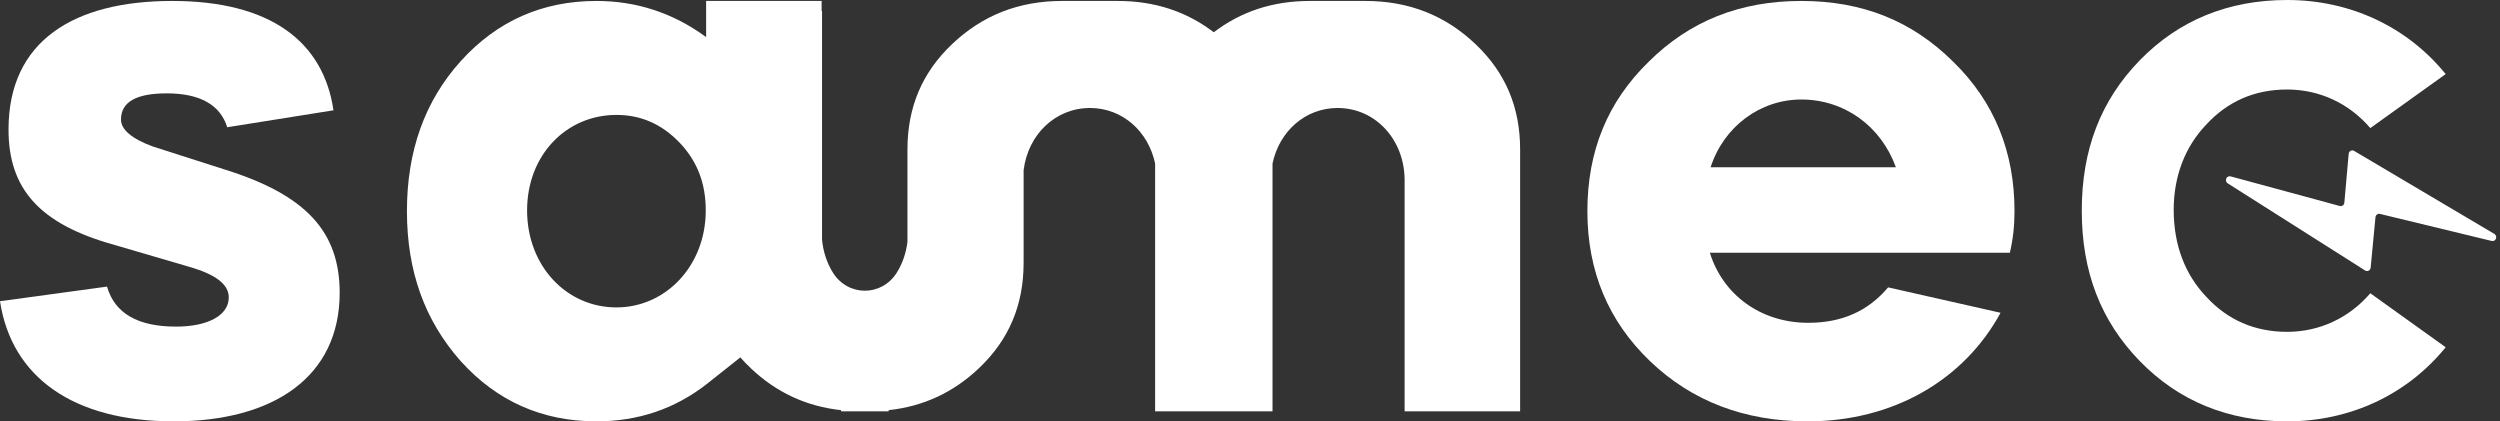 <svg width="178" height="30" viewBox="0 0 178 30" fill="none" xmlns="http://www.w3.org/2000/svg">
<rect x="0" y="0" width="178" height="30" fill="#333333" stroke="none"/>
<path d="M16.178 9.058C15.681 7.469 14.246 6.647 11.871 6.647C9.718 6.647 8.614 7.249 8.614 8.511C8.614 9.224 9.386 9.882 10.877 10.429L16.012 12.074C21.81 13.883 24.185 16.514 24.185 20.846C24.185 26.822 19.491 30 12.368 30C5.245 30 0.828 26.875 0 21.448L7.62 20.406C8.173 22.324 9.829 23.255 12.534 23.255C14.743 23.255 16.288 22.488 16.288 21.173C16.288 20.241 15.35 19.528 13.416 18.98L8.171 17.444C2.816 15.966 0.607 13.445 0.607 9.223C0.607 2.919 5.245 0.068 12.258 0.068C19.271 0.068 23.025 2.973 23.744 7.853L16.178 9.06V9.058Z" fill="white"/>
<path d="M105.053 3.138C102.914 1.11 100.336 0.068 97.211 0.068H93.263C90.608 0.068 88.352 0.827 86.421 2.297C84.491 0.827 82.235 0.068 79.58 0.068H75.632C72.507 0.068 69.93 1.11 67.792 3.138C65.654 5.166 64.611 7.633 64.611 10.647V17.219C64.512 18.03 64.251 18.773 63.854 19.409C62.783 21.129 60.373 21.129 59.302 19.409C58.881 18.733 58.611 17.932 58.529 17.06V0.781H58.5V0.068H50.276V2.641C47.939 0.927 45.334 0.068 42.462 0.068C38.625 0.068 35.389 1.493 32.813 4.344C30.236 7.195 28.974 10.758 28.974 15.034C28.974 19.31 30.235 22.819 32.813 25.724C35.389 28.575 38.625 30 42.462 30C45.423 30 48.055 29.122 50.358 27.313L52.713 25.445C52.944 25.711 53.191 25.967 53.455 26.217C55.261 27.931 57.386 28.931 59.885 29.203V29.287H63.27V29.203C65.769 28.931 67.893 27.931 69.701 26.217C71.839 24.189 72.881 21.722 72.881 18.708V12.124C73.192 9.575 75.145 7.689 77.608 7.689C79.911 7.689 81.759 9.343 82.244 11.644V29.288H90.603V11.644C91.088 9.343 92.936 7.689 95.239 7.689C97.926 7.689 100.009 9.936 100.009 12.842V29.288H108.233V10.649C108.233 7.633 107.191 5.166 105.053 3.139M43.889 21.888C40.325 21.888 37.529 18.927 37.529 14.98C37.529 11.033 40.325 8.182 43.889 8.182C45.643 8.182 47.123 8.84 48.386 10.156C49.646 11.471 50.25 13.061 50.25 14.98C50.25 18.927 47.399 21.888 43.891 21.888" fill="white"/>
<path d="M121.741 17.994C122.678 21.01 125.383 22.984 128.751 22.984C131.125 22.984 133 22.161 134.436 20.461L142.44 22.27C139.846 27.04 134.823 30 128.697 30C124.226 30 120.473 28.575 117.493 25.724C114.513 22.873 113.022 19.31 113.022 15.034C113.022 10.758 114.457 7.249 117.383 4.4C120.306 1.493 123.893 0.068 128.254 0.068C132.615 0.068 136.146 1.493 139.072 4.4C141.999 7.251 143.433 10.813 143.433 15.034C143.433 16.076 143.323 17.063 143.102 17.994H121.741ZM134.987 11.909C133.938 9.004 131.344 7.085 128.254 7.085C125.329 7.085 122.734 9.003 121.796 11.909H134.987Z" fill="white"/>
<path d="M162.843 30C158.656 30 155.128 28.559 152.359 25.715C149.576 22.857 148.222 19.353 148.222 15C148.222 10.647 149.576 7.145 152.359 4.285C155.13 1.443 158.658 0 162.843 0C167.344 0 171.394 1.908 174.133 5.275L168.766 9.12C167.26 7.361 165.156 6.373 162.843 6.373C160.53 6.373 158.601 7.218 157.075 8.882C155.571 10.453 154.767 12.555 154.767 14.94C154.767 17.443 155.571 19.545 157.091 21.135C158.599 22.782 160.54 23.627 162.843 23.627C165.147 23.627 167.258 22.639 168.766 20.88L174.133 24.725C171.394 28.094 167.345 30 162.843 30Z" fill="white"/>
<path d="M158.816 12.557L166.594 14.667C166.75 14.709 166.904 14.595 166.918 14.428L167.226 10.955C167.242 10.757 167.448 10.645 167.613 10.744L177.597 16.654C177.858 16.809 177.702 17.228 177.41 17.156L169.452 15.23C169.298 15.194 169.15 15.306 169.133 15.469L168.791 19.053C168.772 19.252 168.561 19.363 168.396 19.258L158.614 13.055C158.359 12.892 158.525 12.48 158.814 12.559" fill="white"/>
</svg>
